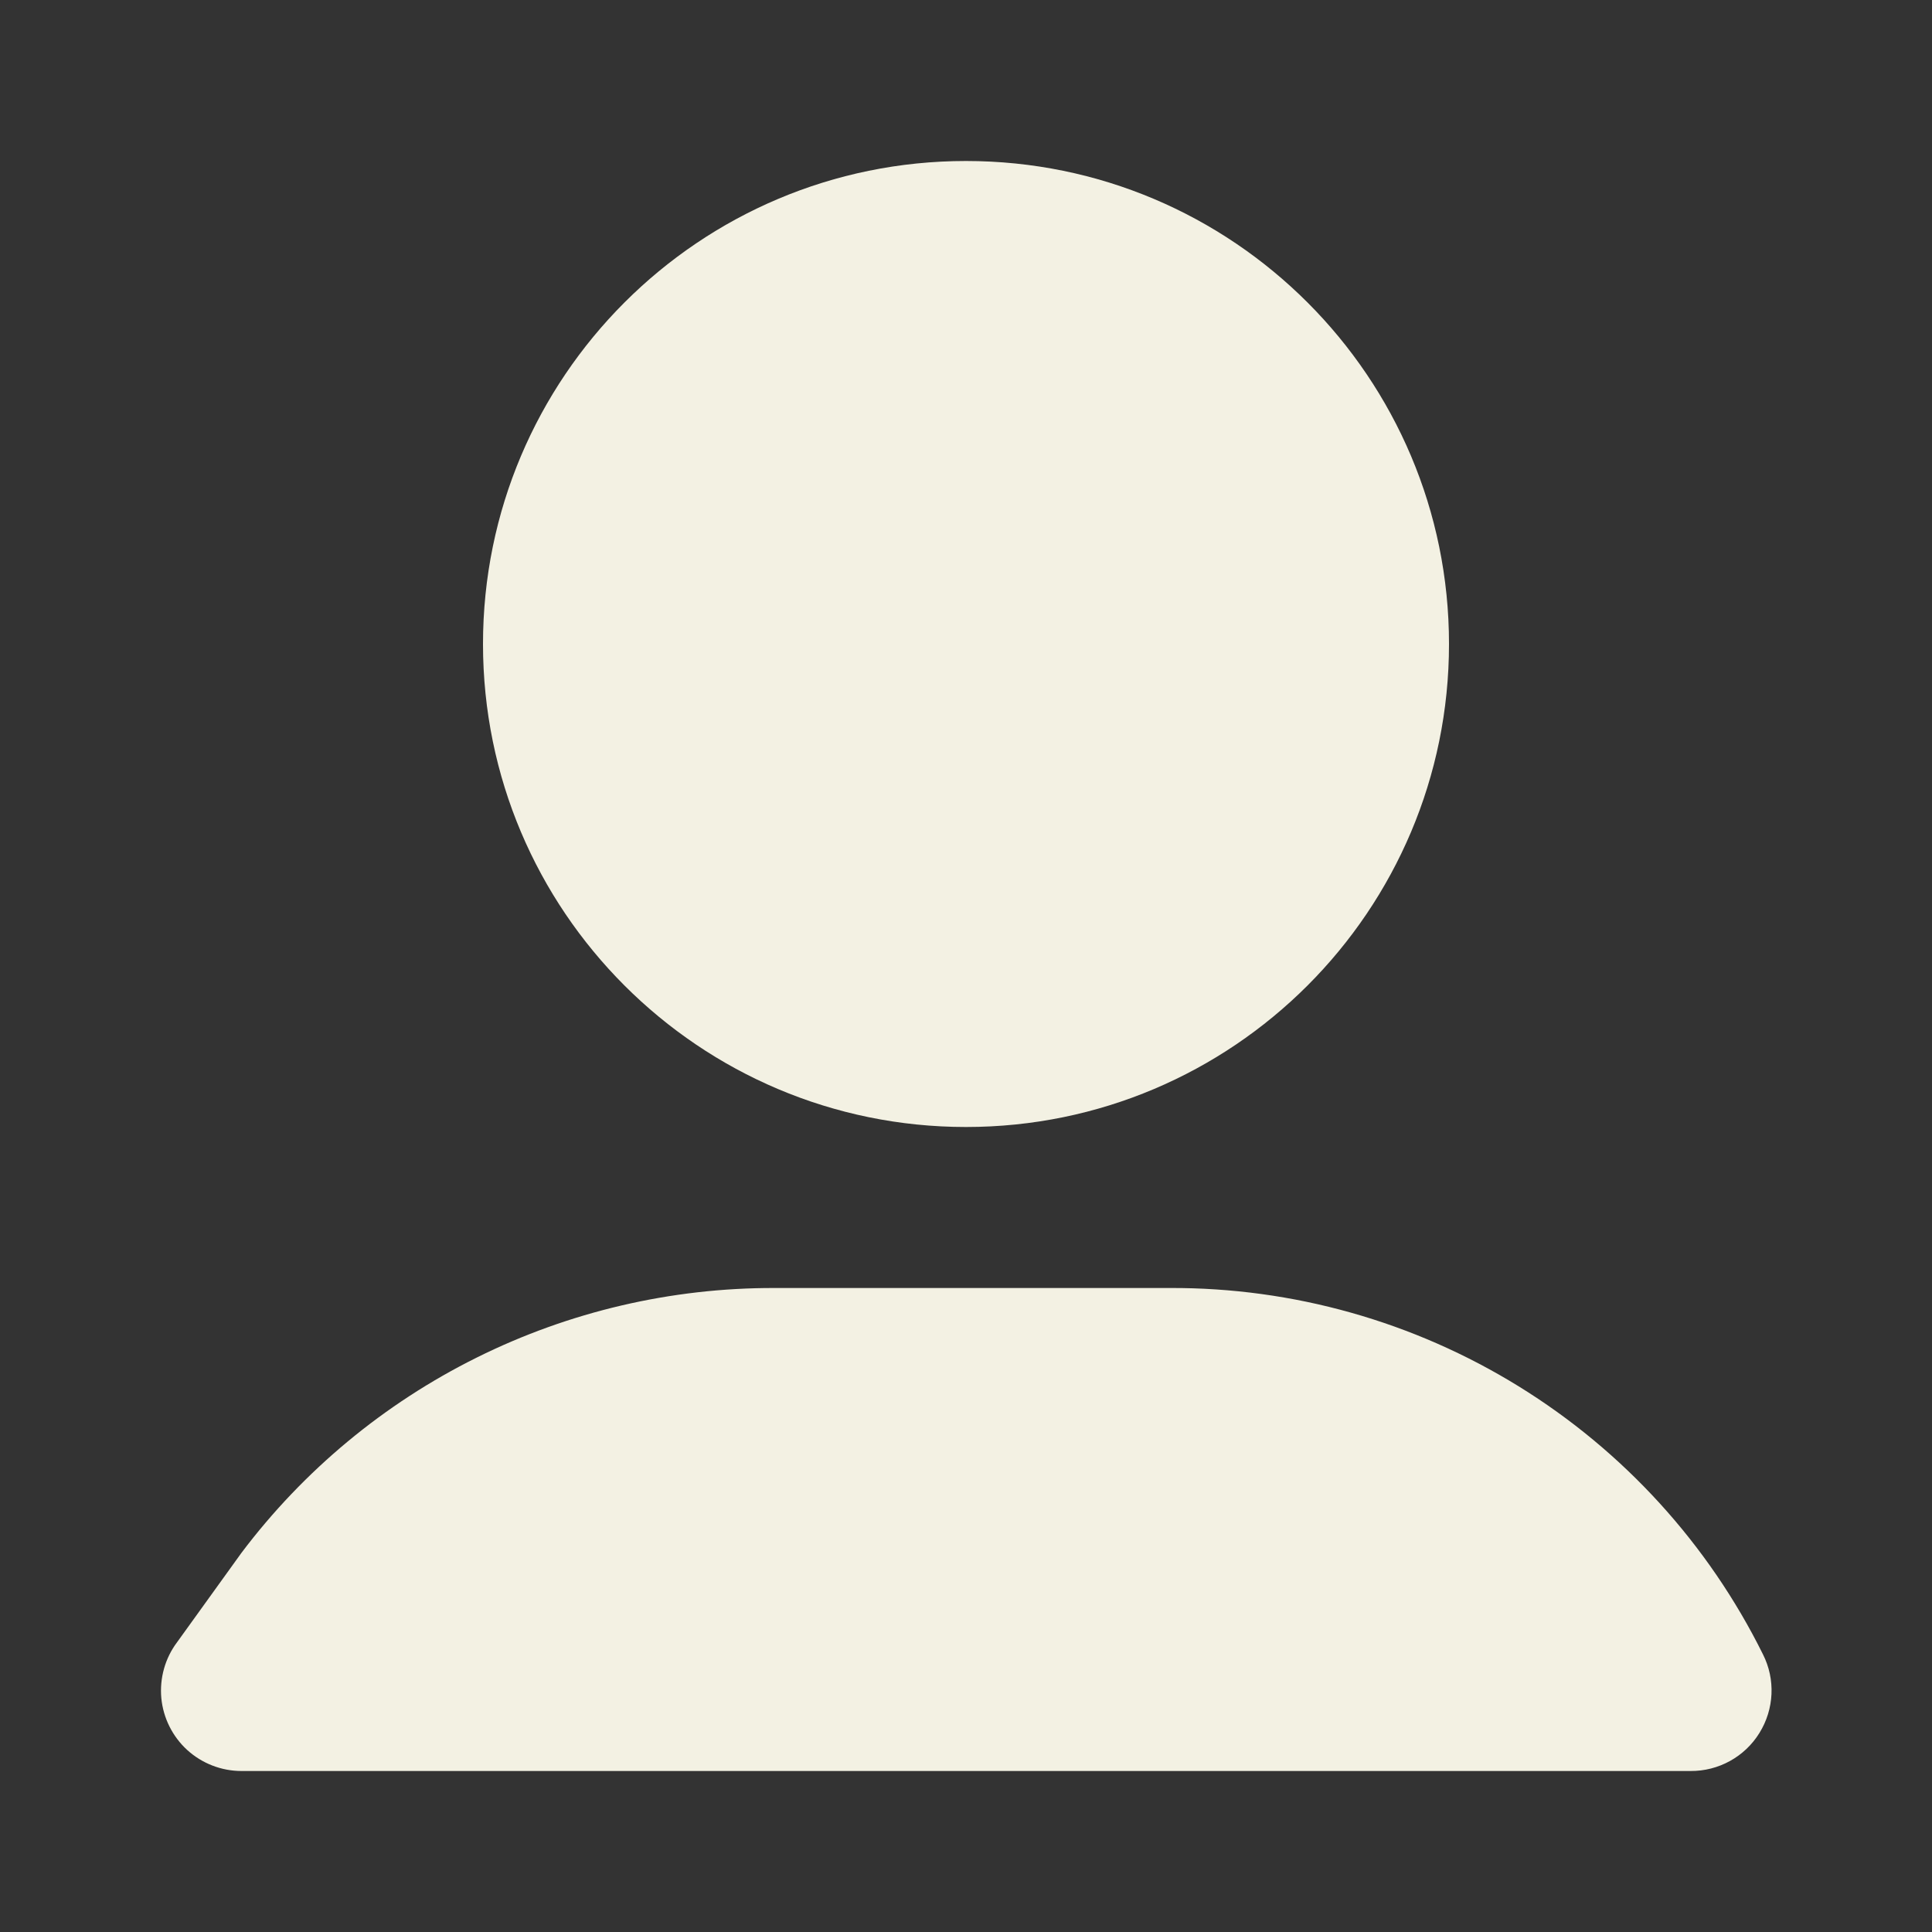 <svg xmlns="http://www.w3.org/2000/svg" width="18" height="18" viewBox="0 0 18 18" fill="none"><rect x="0" y="0" width="18" height="18" fill="#333333" stroke="none"/><path d="M4.5 6C4.5 8.485 6.515 10.5 9 10.5C11.485 10.5 13.5 8.485 13.5 6C13.5 3.515 11.485 1.5 9 1.5C6.515 1.5 4.5 3.515 4.5 6Z" fill="#F3F1E3"></path><path d="M1.65 15.3L2.25 14.467C2.829 13.699 3.58 13.076 4.442 12.648C5.303 12.22 6.253 11.998 7.215 12H10.898C12.046 11.995 13.172 12.313 14.149 12.916C15.126 13.519 15.915 14.384 16.425 15.413C16.543 15.646 16.53 15.924 16.392 16.146C16.255 16.368 16.011 16.502 15.75 16.5H2.25C2.063 16.5 1.883 16.43 1.745 16.305C1.607 16.179 1.521 16.007 1.503 15.821C1.486 15.635 1.538 15.449 1.65 15.3L1.65 15.3Z" fill="#F3F1E3"></path></svg>